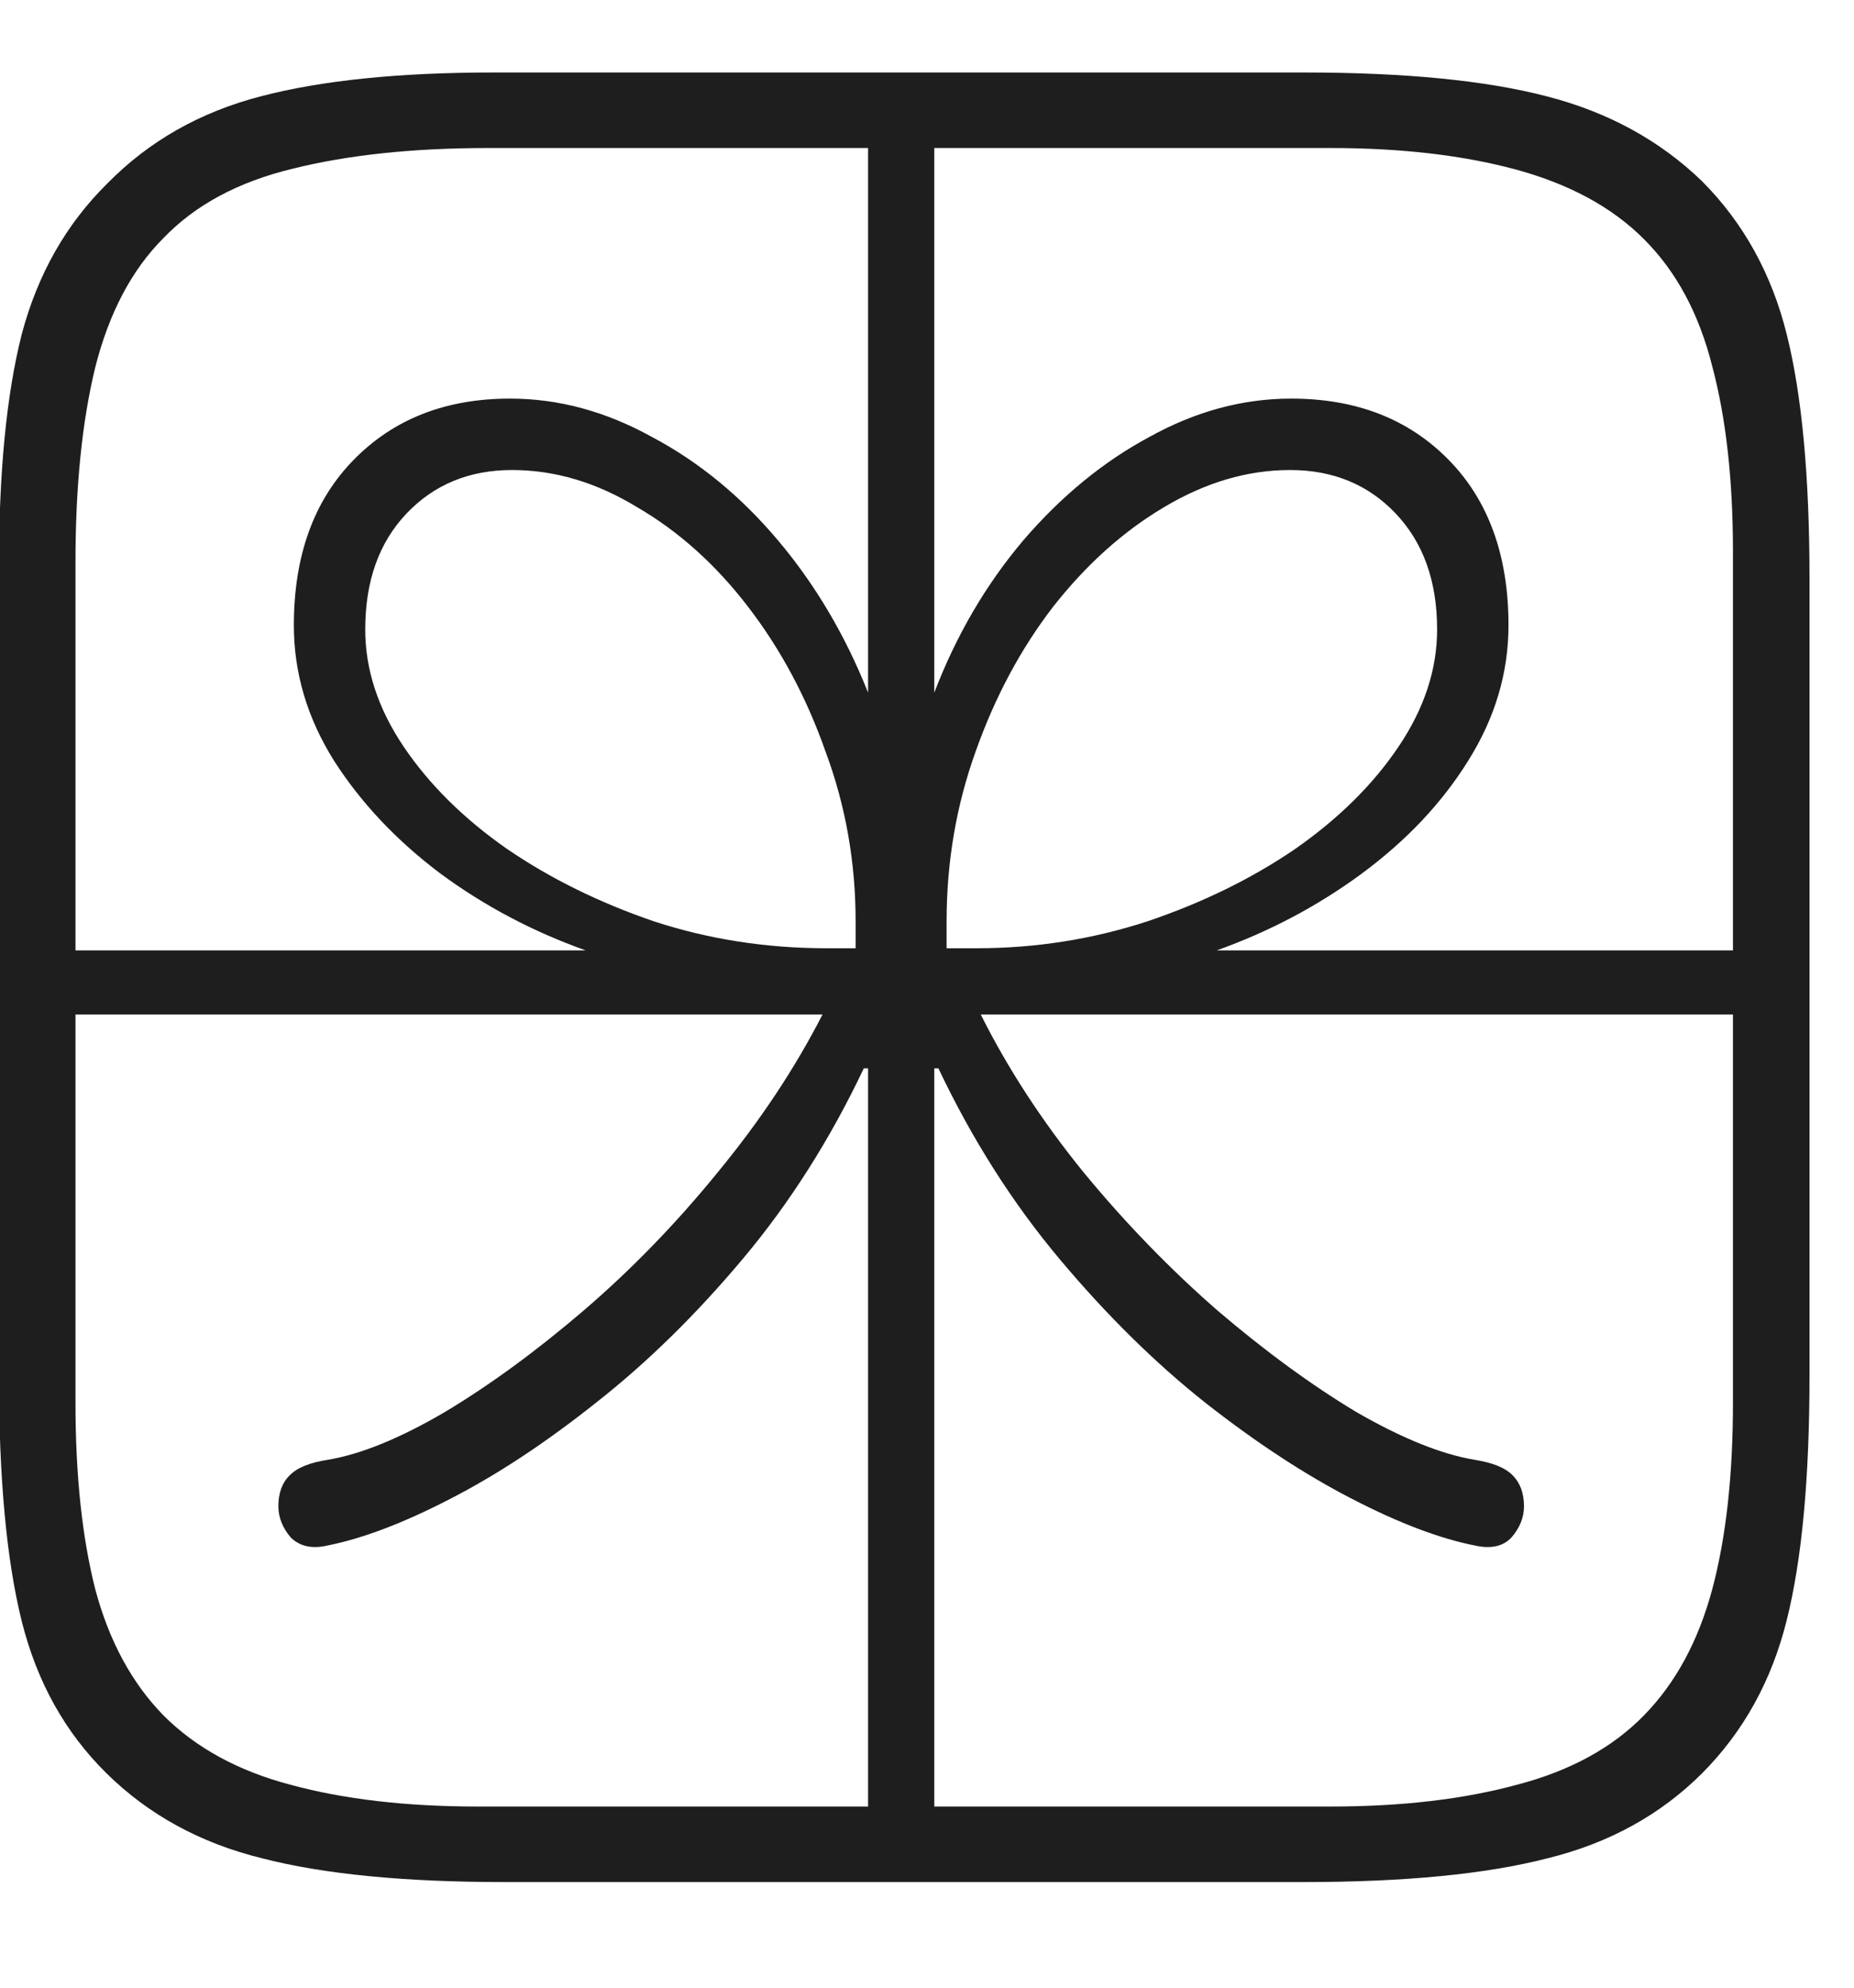 <svg width="14" height="15" viewBox="0 0 14 15" fill="none" xmlns="http://www.w3.org/2000/svg">
<path d="M0.133 7.172H4.422C4.026 7.031 3.661 6.839 3.328 6.594C2.995 6.344 2.727 6.06 2.523 5.742C2.32 5.419 2.219 5.078 2.219 4.719C2.219 4.193 2.37 3.776 2.672 3.469C2.974 3.161 3.367 3.008 3.852 3.008C4.216 3.008 4.573 3.104 4.922 3.297C5.276 3.484 5.594 3.745 5.875 4.078C6.156 4.411 6.383 4.794 6.555 5.227V0.75H7.055V5.227C7.221 4.794 7.445 4.411 7.727 4.078C8.013 3.745 8.331 3.484 8.68 3.297C9.029 3.104 9.385 3.008 9.75 3.008C10.24 3.008 10.635 3.161 10.938 3.469C11.24 3.776 11.391 4.193 11.391 4.719C11.391 5.078 11.289 5.419 11.086 5.742C10.888 6.06 10.62 6.344 10.281 6.594C9.948 6.839 9.583 7.031 9.188 7.172H13.484V7.656H7.406C7.609 8.062 7.867 8.458 8.18 8.844C8.497 9.229 8.836 9.578 9.195 9.891C9.555 10.198 9.904 10.453 10.242 10.656C10.586 10.854 10.883 10.974 11.133 11.016C11.268 11.037 11.365 11.075 11.422 11.133C11.479 11.19 11.508 11.268 11.508 11.367C11.508 11.45 11.477 11.529 11.414 11.602C11.352 11.669 11.26 11.69 11.141 11.664C10.875 11.612 10.565 11.495 10.211 11.312C9.857 11.13 9.487 10.888 9.102 10.586C8.721 10.284 8.354 9.922 8 9.5C7.646 9.078 7.341 8.599 7.086 8.062H7.055V14.078H6.555V8.062H6.523C6.268 8.599 5.964 9.078 5.609 9.5C5.255 9.922 4.885 10.284 4.5 10.586C4.12 10.888 3.753 11.13 3.398 11.312C3.044 11.495 2.734 11.612 2.469 11.664C2.354 11.69 2.263 11.669 2.195 11.602C2.133 11.529 2.102 11.45 2.102 11.367C2.102 11.268 2.13 11.19 2.188 11.133C2.245 11.075 2.341 11.037 2.477 11.016C2.727 10.974 3.021 10.854 3.359 10.656C3.698 10.453 4.047 10.198 4.406 9.891C4.771 9.578 5.109 9.229 5.422 8.844C5.74 8.458 6.003 8.062 6.211 7.656H0.133V7.172ZM6.242 7.156H6.461V6.953C6.461 6.505 6.385 6.078 6.234 5.672C6.089 5.26 5.893 4.896 5.648 4.578C5.404 4.26 5.125 4.01 4.812 3.828C4.505 3.641 4.19 3.547 3.867 3.547C3.544 3.547 3.279 3.656 3.07 3.875C2.862 4.094 2.758 4.385 2.758 4.75C2.758 5.052 2.854 5.346 3.047 5.633C3.24 5.919 3.5 6.177 3.828 6.406C4.156 6.63 4.526 6.812 4.938 6.953C5.354 7.089 5.789 7.156 6.242 7.156ZM7.375 7.156C7.818 7.156 8.247 7.089 8.664 6.953C9.081 6.812 9.453 6.63 9.781 6.406C10.109 6.177 10.37 5.919 10.562 5.633C10.755 5.346 10.852 5.052 10.852 4.75C10.852 4.385 10.747 4.094 10.539 3.875C10.331 3.656 10.065 3.547 9.742 3.547C9.419 3.547 9.102 3.641 8.789 3.828C8.482 4.01 8.203 4.26 7.953 4.578C7.708 4.896 7.513 5.26 7.367 5.672C7.221 6.078 7.148 6.505 7.148 6.953V7.156H7.375ZM12.852 1.367C13.164 1.68 13.378 2.065 13.492 2.523C13.607 2.982 13.664 3.596 13.664 4.367V10.383C13.664 11.154 13.607 11.768 13.492 12.227C13.378 12.685 13.164 13.07 12.852 13.383C12.539 13.695 12.151 13.909 11.688 14.023C11.224 14.143 10.609 14.203 9.844 14.203H3.812C3.052 14.203 2.44 14.143 1.977 14.023C1.513 13.909 1.122 13.695 0.805 13.383C0.492 13.075 0.279 12.693 0.164 12.234C0.049 11.771 -0.008 11.154 -0.008 10.383V4.281C-0.008 3.562 0.049 2.977 0.164 2.523C0.284 2.07 0.5 1.69 0.812 1.383C1.125 1.065 1.51 0.846 1.969 0.727C2.427 0.607 3.013 0.547 3.727 0.547H9.844C10.609 0.547 11.221 0.607 11.68 0.727C12.143 0.846 12.534 1.06 12.852 1.367ZM13.086 4.164C13.086 3.622 13.034 3.156 12.93 2.766C12.831 2.37 12.659 2.049 12.414 1.805C12.175 1.565 11.854 1.391 11.453 1.281C11.052 1.172 10.583 1.117 10.047 1.117H3.688C3.12 1.117 2.628 1.169 2.211 1.273C1.799 1.372 1.474 1.547 1.234 1.797C0.995 2.036 0.823 2.362 0.719 2.773C0.62 3.18 0.57 3.669 0.57 4.242V10.586C0.57 11.133 0.62 11.602 0.719 11.992C0.823 12.383 0.995 12.7 1.234 12.945C1.479 13.19 1.799 13.365 2.195 13.469C2.596 13.578 3.068 13.633 3.609 13.633H10.047C10.583 13.633 11.052 13.578 11.453 13.469C11.854 13.365 12.175 13.19 12.414 12.945C12.654 12.7 12.825 12.383 12.93 11.992C13.034 11.602 13.086 11.133 13.086 10.586V4.164Z" fill="#1E1E1F"/>
</svg>
